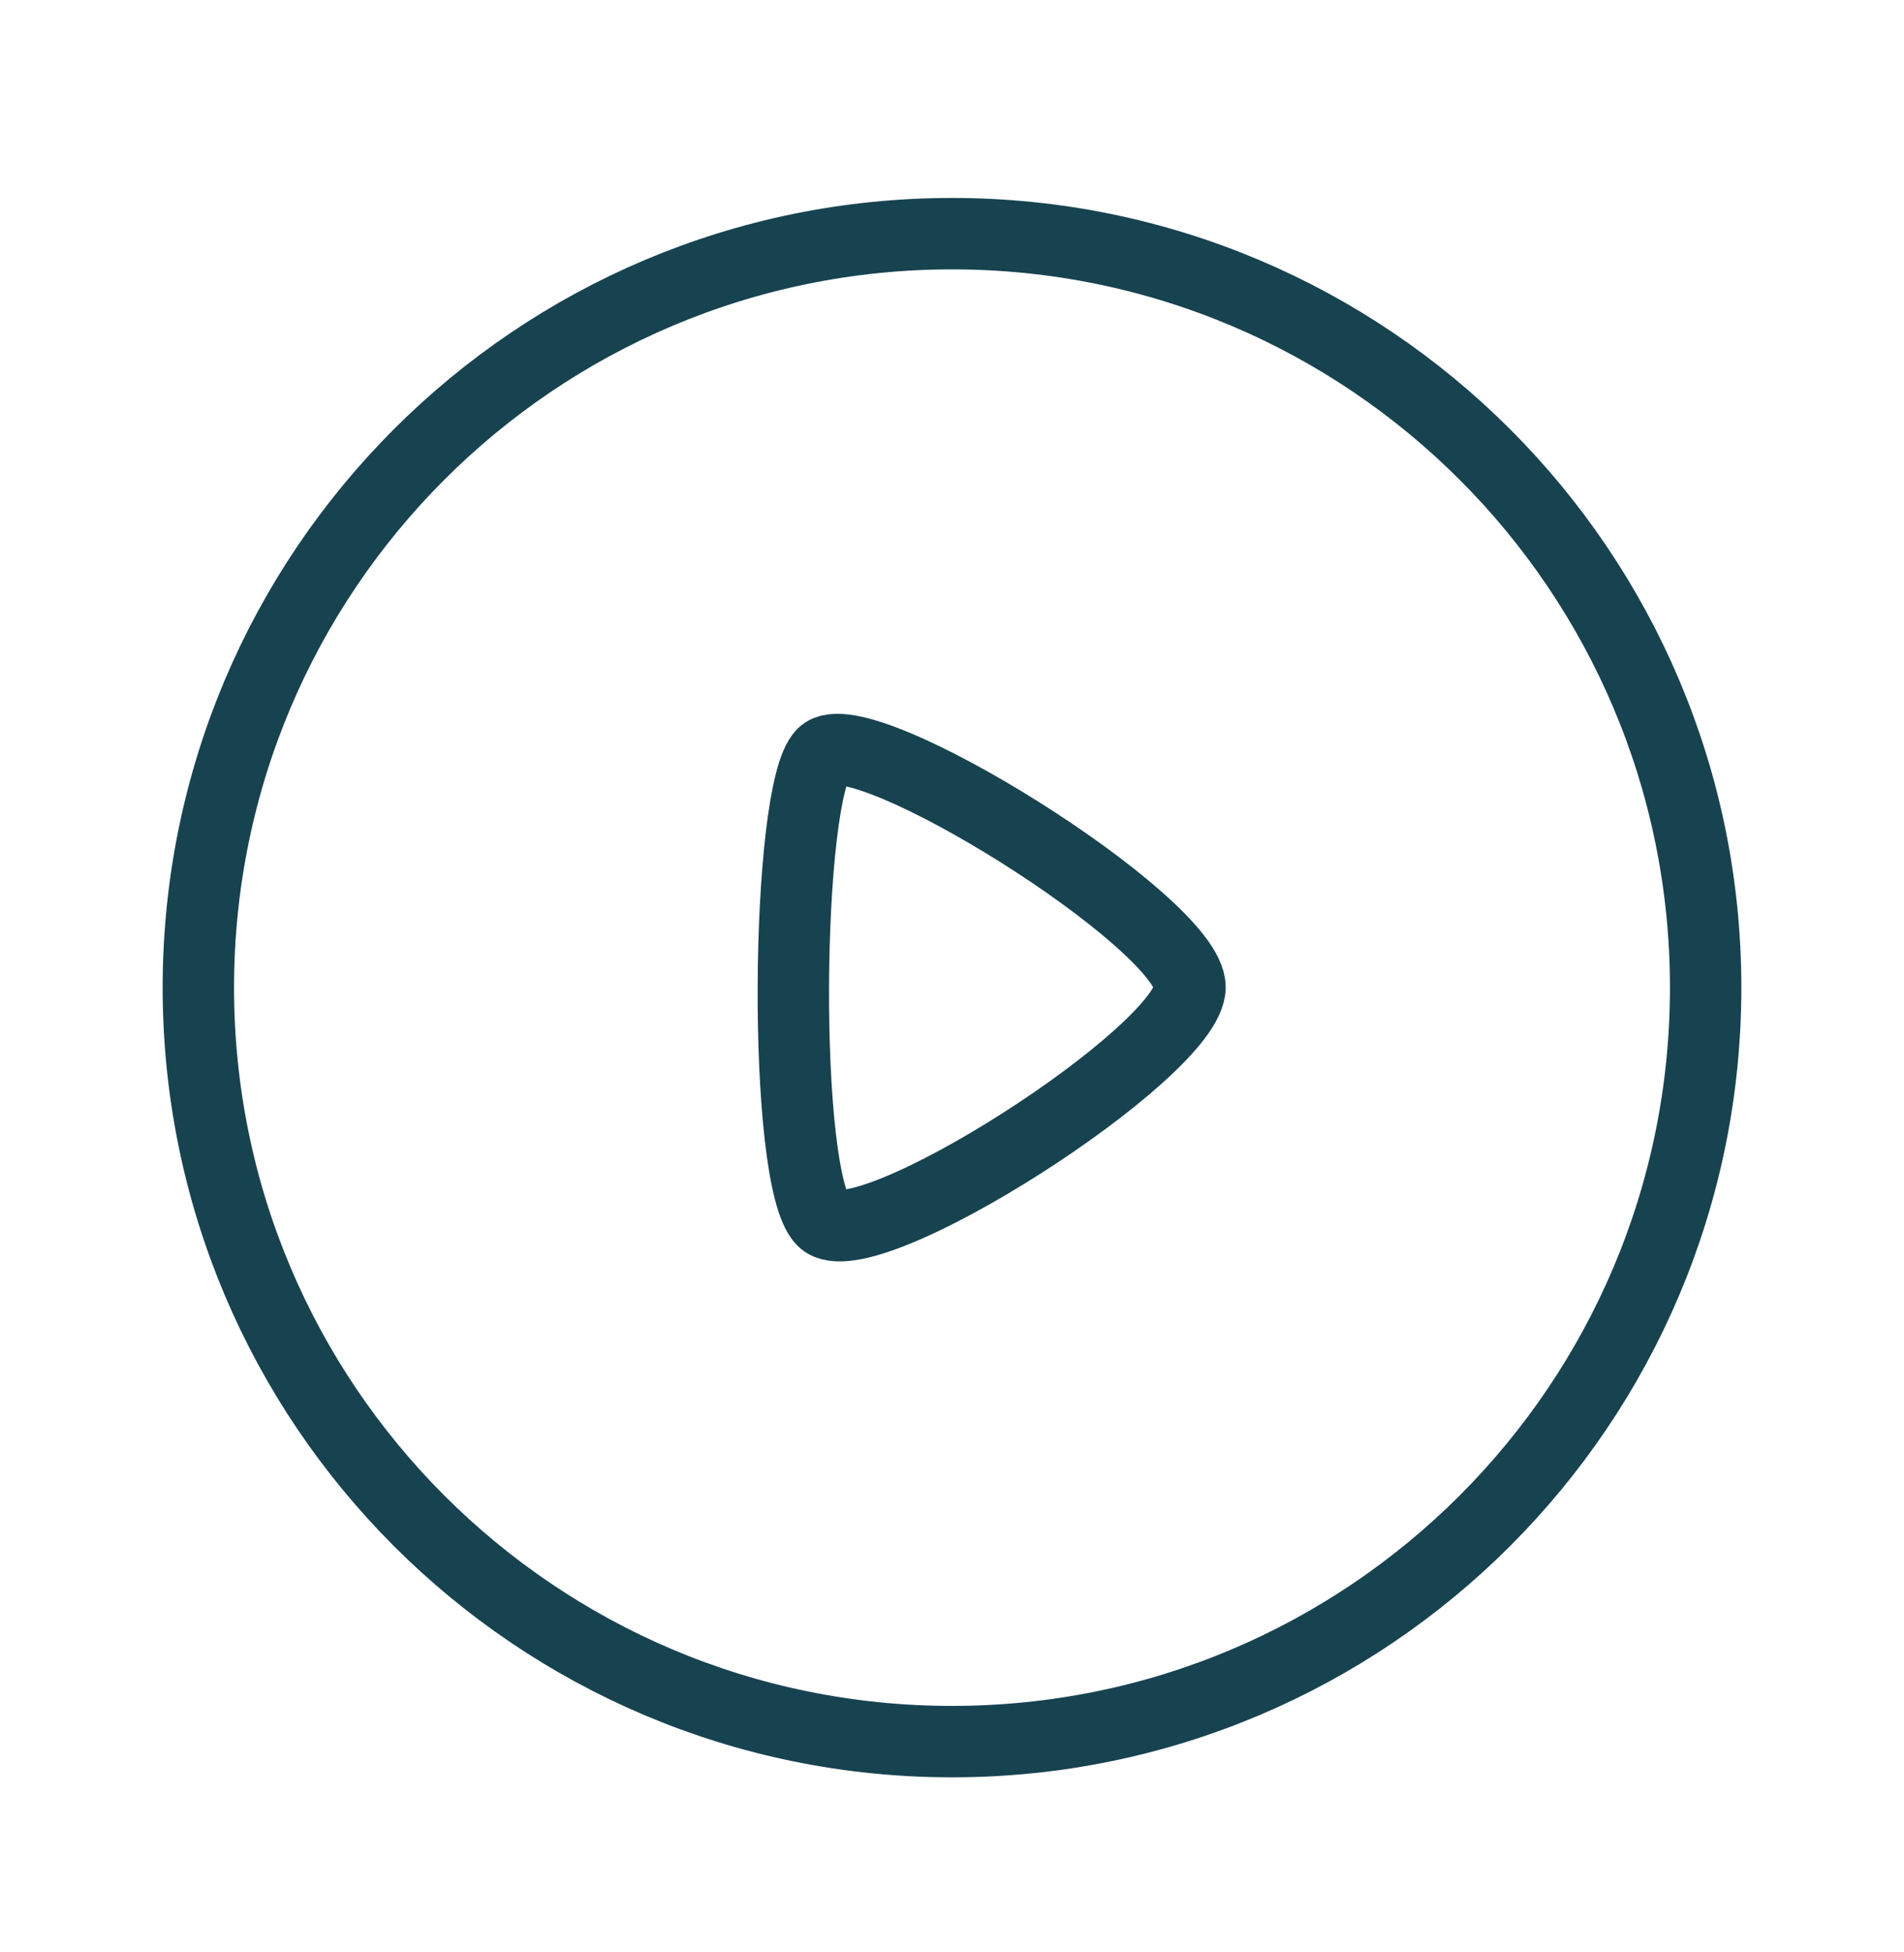 <svg width="40" height="41" viewBox="0 0 40 41" fill="none" xmlns="http://www.w3.org/2000/svg">
<g id="Iconly/Light/Play">
<g id="Play">
<path id="Stroke 1" fill-rule="evenodd" clip-rule="evenodd" d="M20 4.907C28.743 4.907 35.833 11.996 35.833 20.74C35.833 29.485 28.743 36.574 20 36.574C11.255 36.574 4.167 29.485 4.167 20.74C4.167 11.996 11.255 4.907 20 4.907Z" stroke="#174351" stroke-width="1.5" stroke-linecap="round" stroke-linejoin="round"/>
<path id="Stroke 3" fill-rule="evenodd" clip-rule="evenodd" d="M25 20.732C25 19.38 18.071 15.055 17.285 15.833C16.499 16.61 16.423 24.78 17.285 25.631C18.146 26.485 25 22.084 25 20.732Z" stroke="#174351" stroke-width="1.5" stroke-linecap="round" stroke-linejoin="round"/>
</g>
</g>
</svg>
